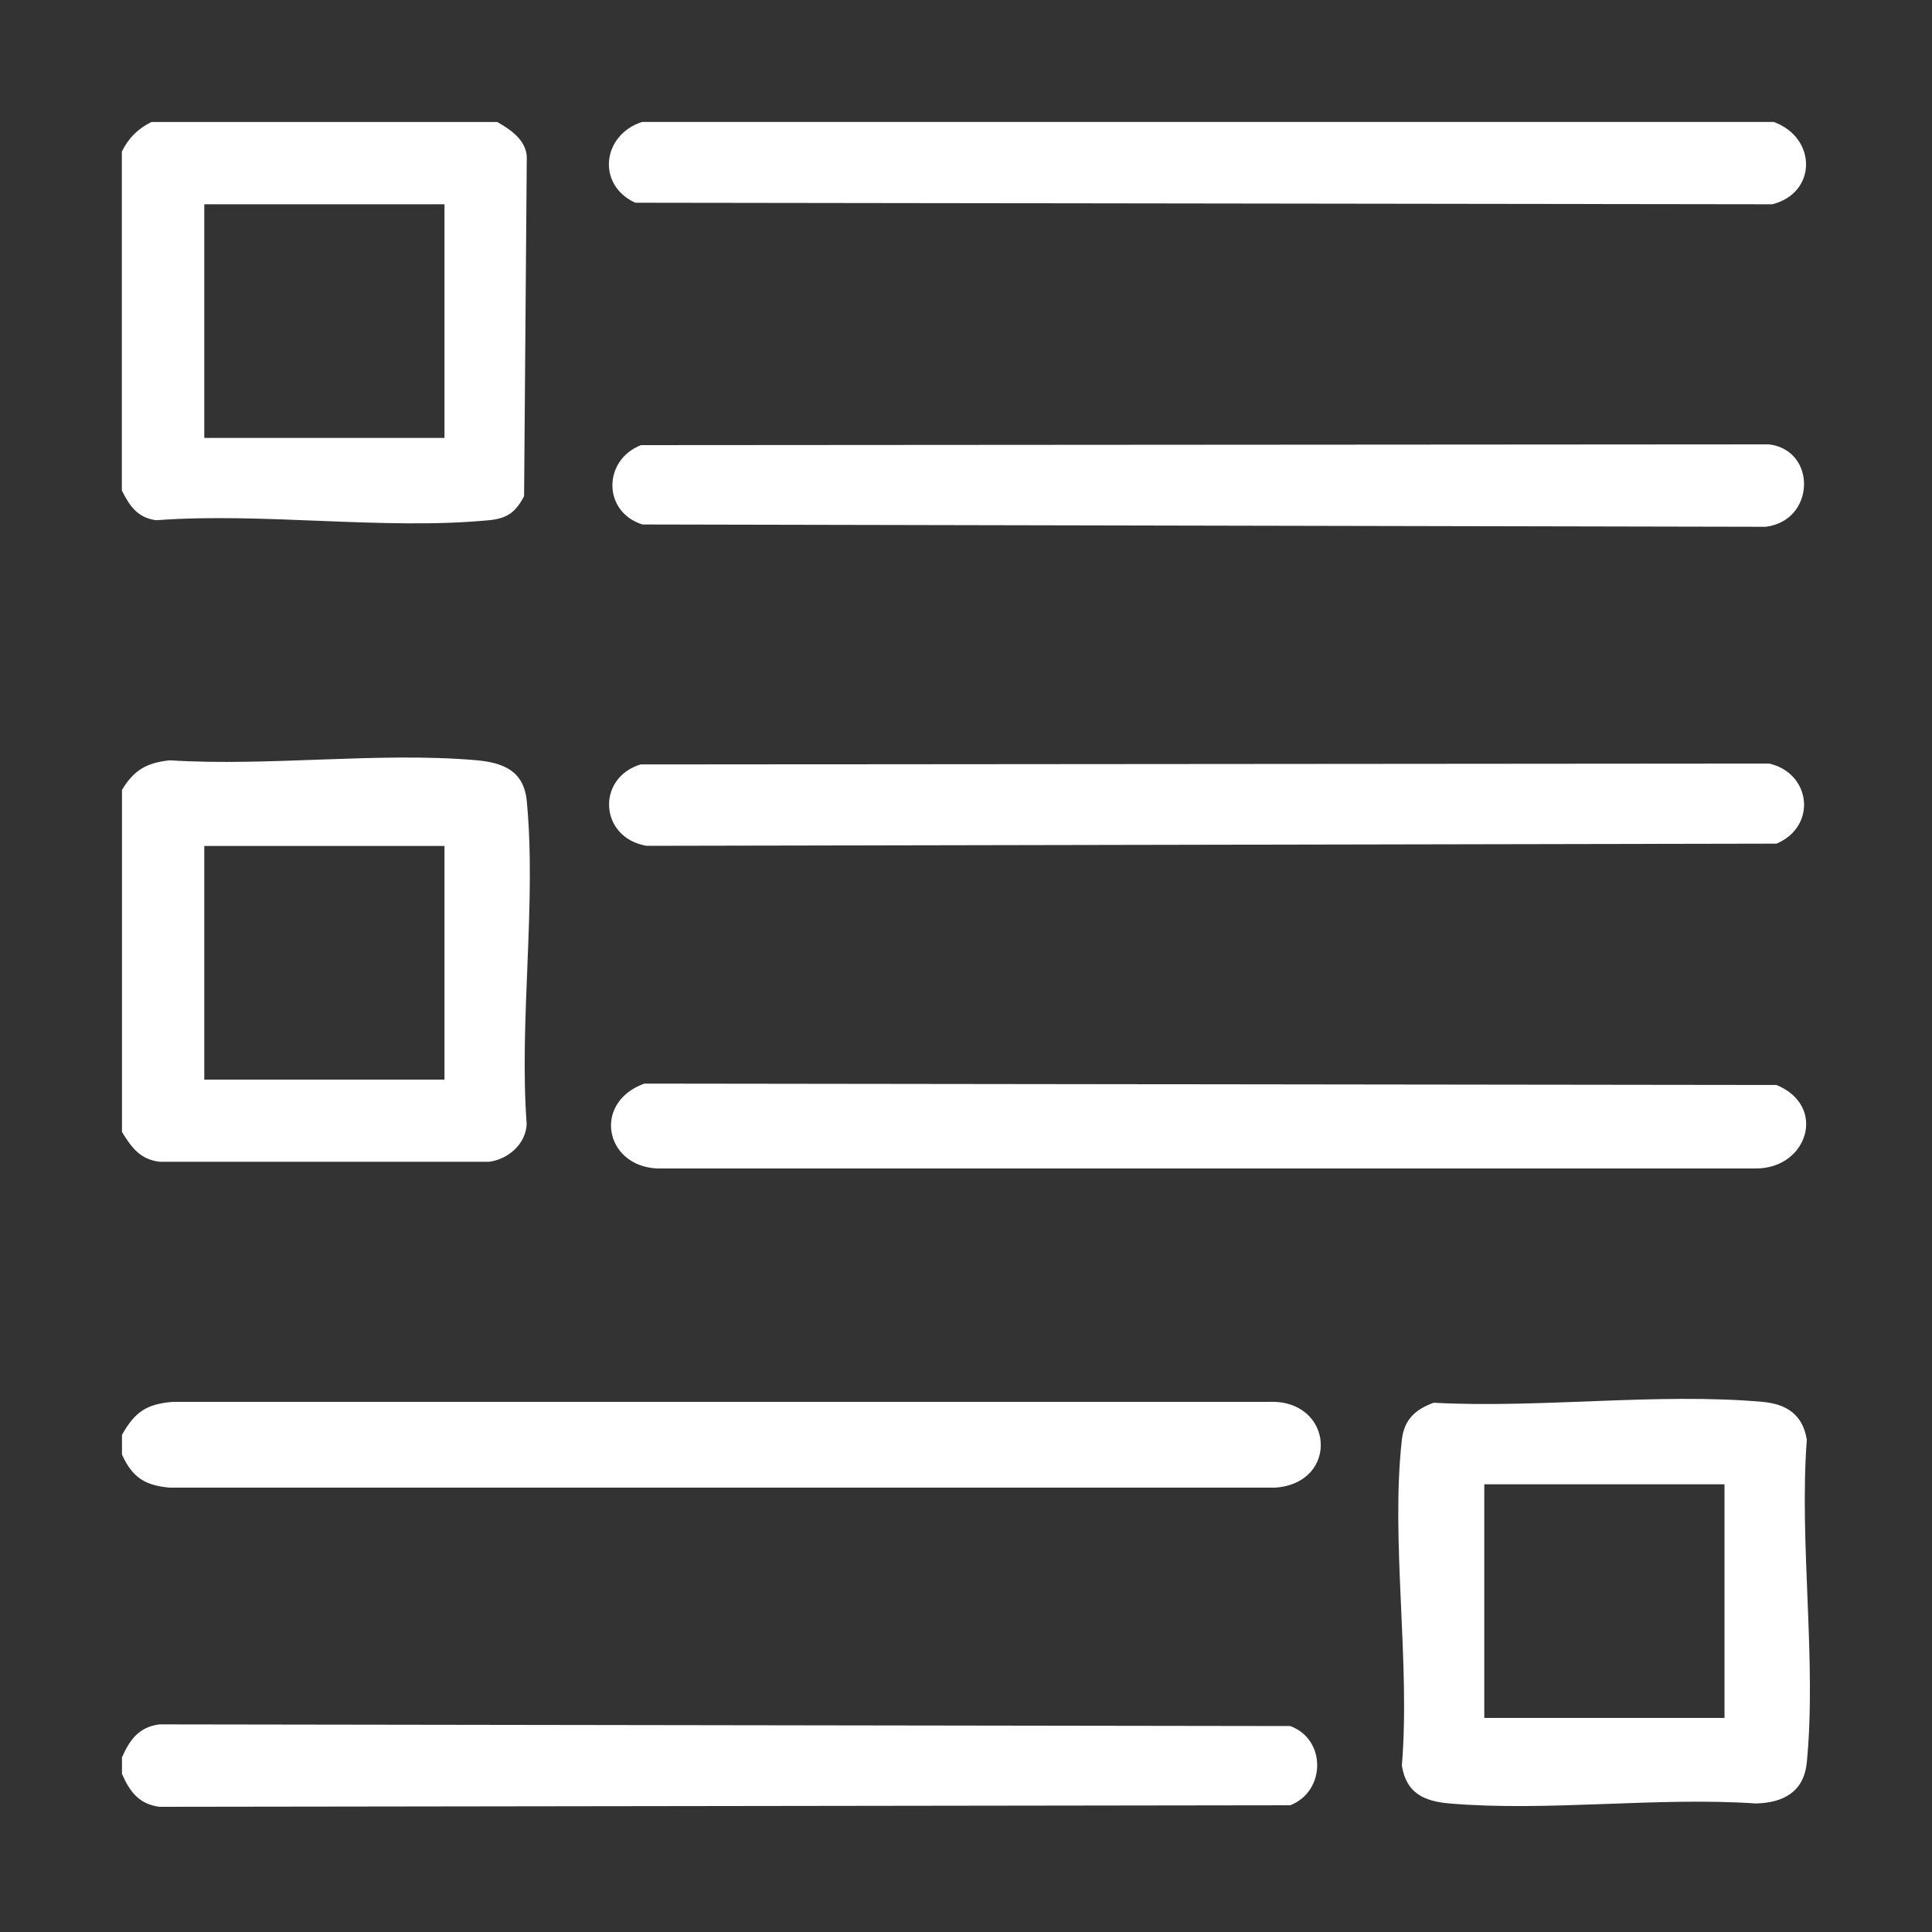 <?xml version="1.0" encoding="UTF-8"?>
<svg id="Layer_1" data-name="Layer 1" xmlns="http://www.w3.org/2000/svg" viewBox="0 0 150 150">
  <rect x="0" y="0" width="150" height="150" fill="#333333" stroke="none"/>
  <defs>
    <style>
      .cls-1 {
        fill: #fff;
      }
    </style>
  </defs>
  <path class="cls-1" d="M9.47,87.9v-26.57c.92-1.53,1.9-2.11,3.71-2.3,7.68.49,16.18-.66,23.76-.01,2.17.19,3.74.84,3.96,3.19.76,7.9-.6,17.02-.01,25.05-.05,1.54-1.43,2.76-2.93,2.94H12.4c-1.53-.18-2.19-1.12-2.93-2.31ZM34.51,65.68H15.86v18.14h18.65v-18.14Z"/>
  <path class="cls-1" d="M38.6,9.47c1.02.58,2.21,1.37,2.3,2.68l-.21,26.37c-.65,1.25-1.32,1.74-2.73,1.87-8.15.78-17.54-.62-25.82,0-1.47-.18-2.08-1.12-2.68-2.31V11.77c.53-1.07,1.24-1.77,2.3-2.3h26.82ZM34.51,15.86H15.86v18.14h18.65V15.86Z"/>
  <path class="cls-1" d="M9.47,111.4c1.01-1.78,1.89-2.39,3.95-2.56h85.09c5.05-.21,5.52,6.29.51,6.66H13.17c-1.94-.17-2.91-.82-3.7-2.57v-1.53Z"/>
  <path class="cls-1" d="M137.72,9.47c3.35,1.23,3.36,5.51-.12,6.39l-88.28-.12c-3.02-1.39-2.57-5.26.52-6.27h87.88Z"/>
  <path class="cls-1" d="M9.47,137.72v-1.28c.6-1.36,1.32-2.37,2.93-2.56l87.77.13c2.81,1.02,2.78,5.07,0,6.15l-87.77.12c-1.61-.19-2.34-1.2-2.93-2.56Z"/>
  <path class="cls-1" d="M111.34,108.91c8.21.44,17.41-.79,25.5-.07,1.87.17,3.13.99,3.44,2.94-.6,8.03.77,17.15,0,25.05-.22,2.27-1.79,3.14-3.96,3.19-7.69-.52-16.19.65-23.78,0-1.98-.17-3.36-.8-3.7-2.94.67-8.01-.88-17.46,0-25.3.18-1.57,1.05-2.36,2.49-2.88ZM133.89,115.24h-18.65v18.14h18.65v-18.14Z"/>
  <path class="cls-1" d="M50.02,84.13l87.91.11c3.95,1.63,2.42,6.49-1.61,6.48H51.49c-4.45.19-5.66-5.06-1.47-6.59Z"/>
  <path class="cls-1" d="M49.77,59.35l87.57-.07c3.27.73,3.76,4.87.59,6.22l-87.72.17c-3.68-.61-3.95-5.29-.44-6.33Z"/>
  <path class="cls-1" d="M49.76,34.56l87.58-.06c3.73.45,3.62,5.93-.26,6.4l-87.2-.18c-3.08-.96-3.1-4.98-.12-6.16Z"/>
</svg>